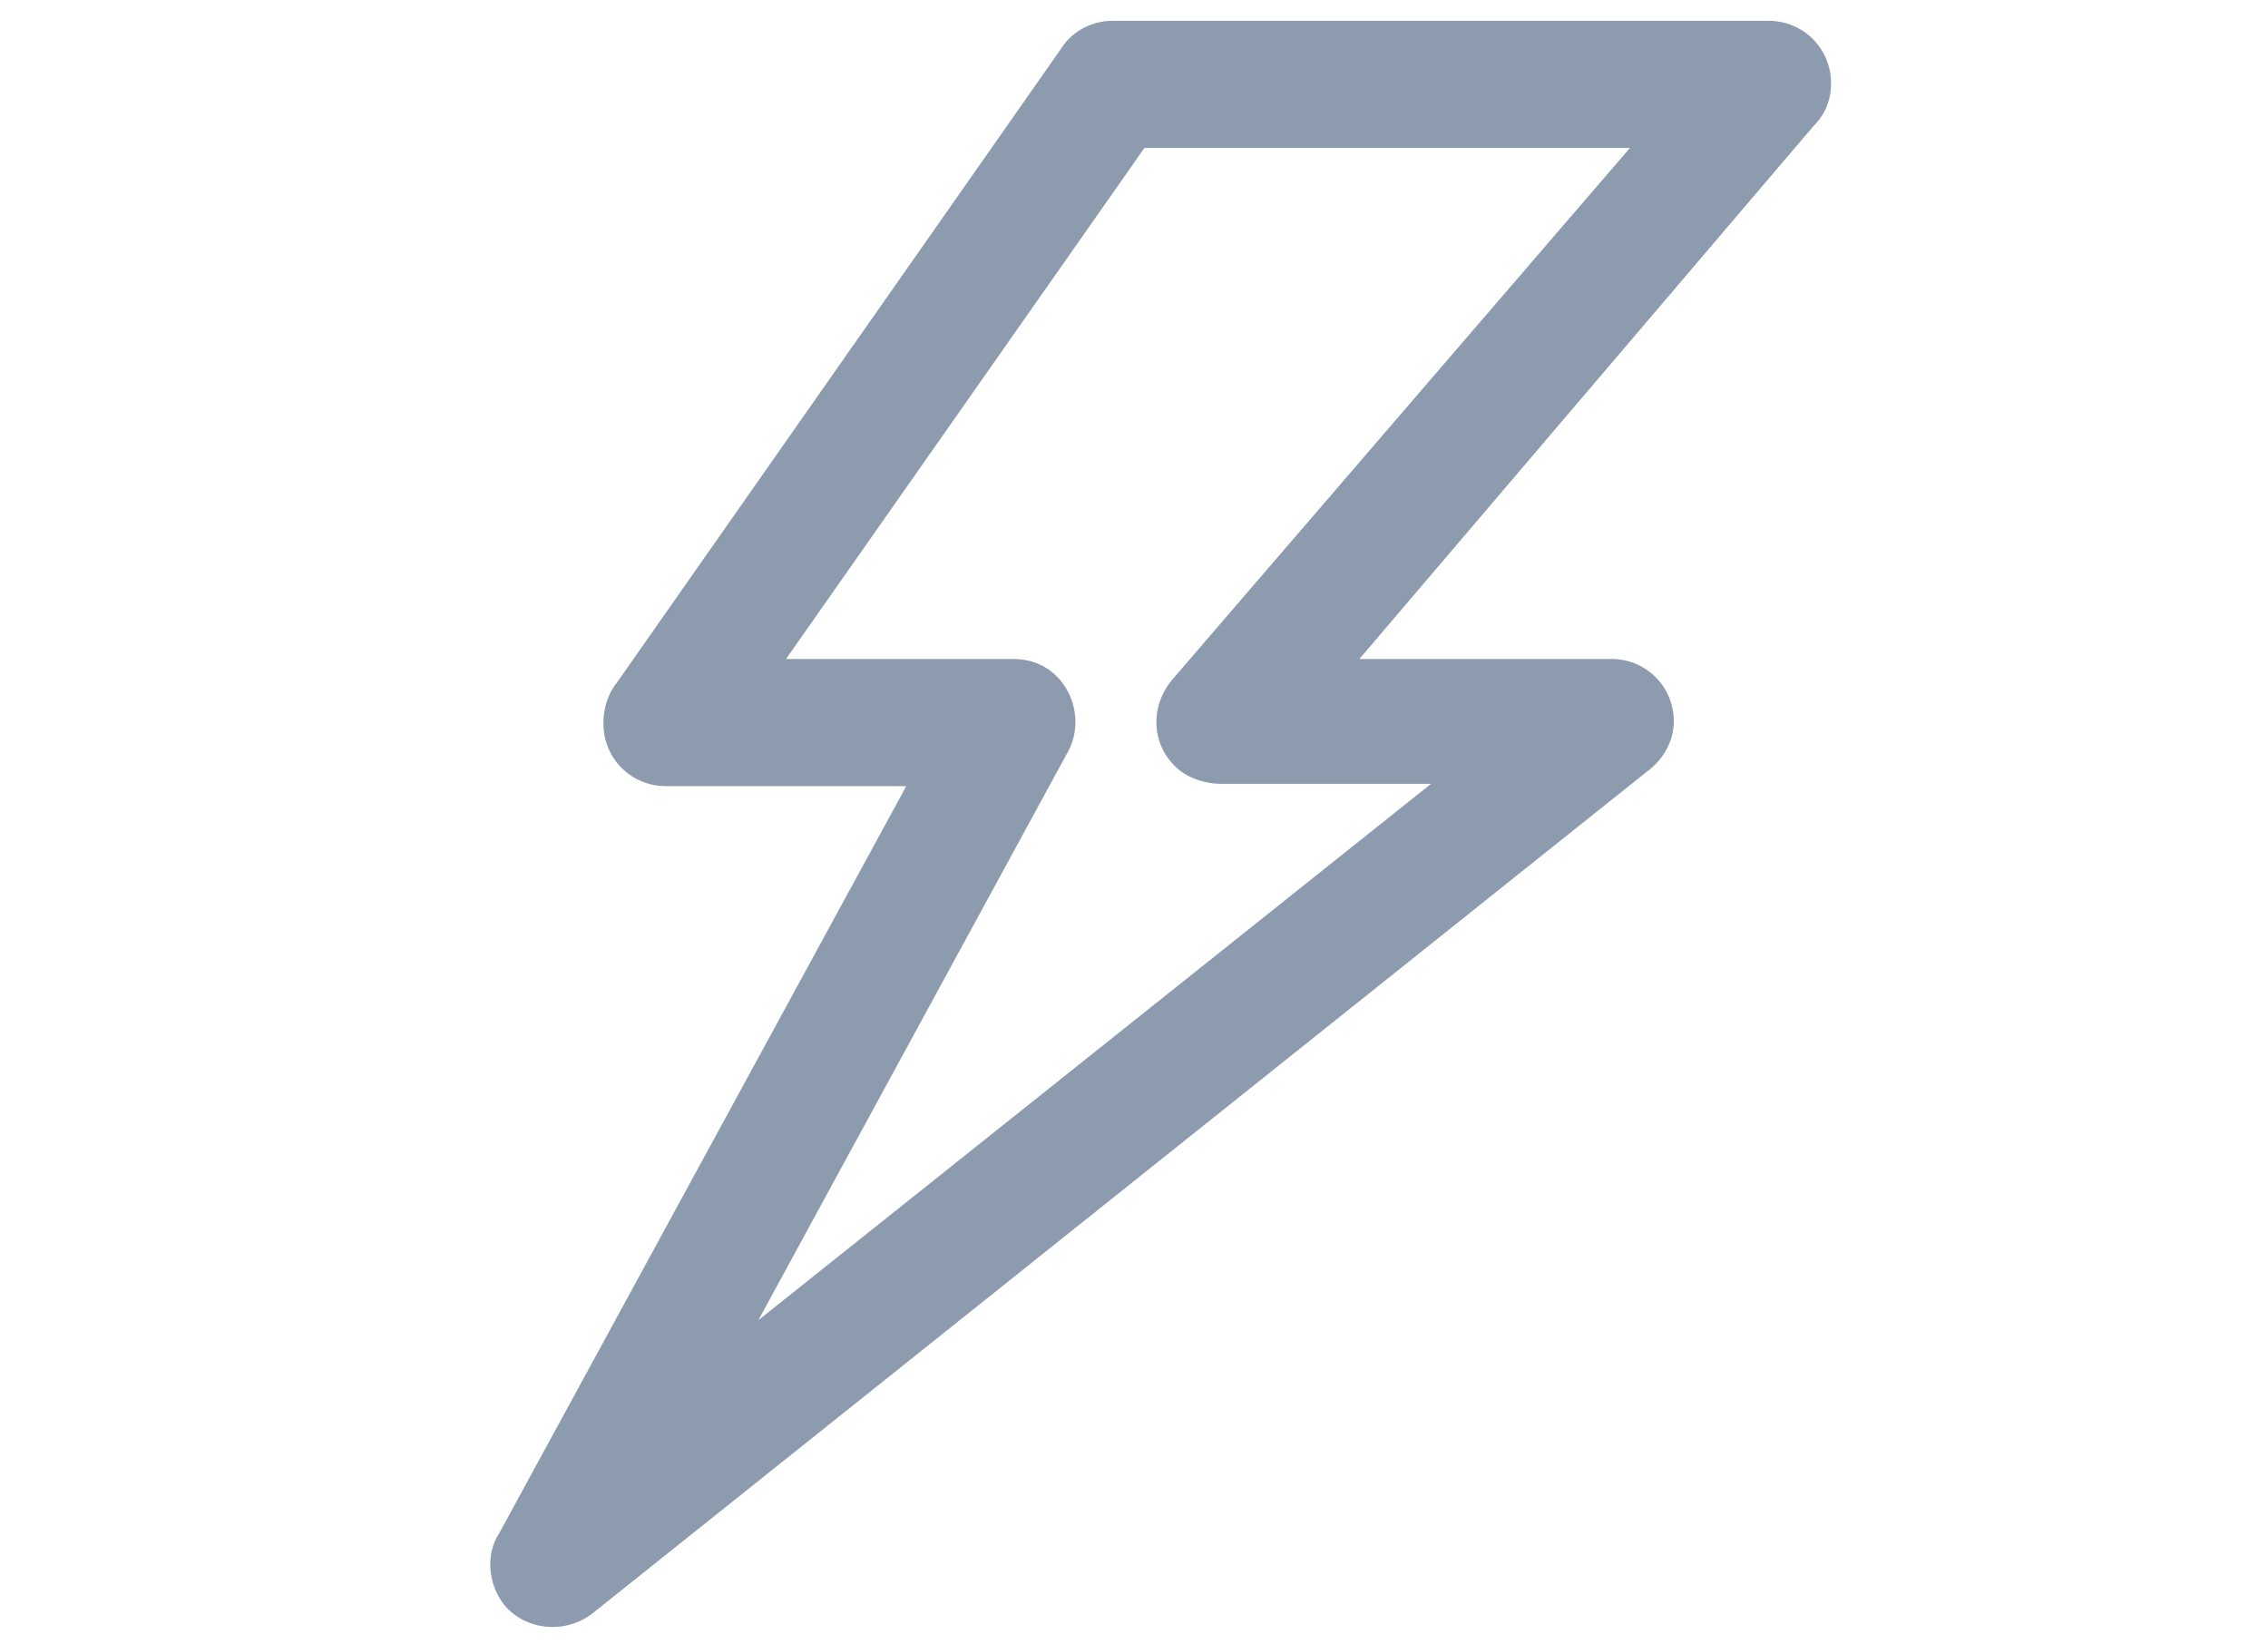 <?xml version="1.0" encoding="utf-8"?>
<!-- Generator: Adobe Illustrator 24.0.0, SVG Export Plug-In . SVG Version: 6.00 Build 0)  -->
<svg version="1.1" id="Livello_1" xmlns="http://www.w3.org/2000/svg" xmlns:xlink="http://www.w3.org/1999/xlink" x="0px" y="0px"
	 viewBox="0 0 98.1 71.1" style="enable-background:new 0 0 98.1 71.1;" xml:space="preserve">
<style type="text/css">
	.st0{opacity:0.5;fill:#1B385C;enable-background:new    ;}
</style>
<head  xmlns=""></head>
<path class="st0" d="M58.8,28.5h10.9c1.5,0,2.7,1.2,2.7,2.7c0,0.9-0.5,1.7-1.2,2.2L25.6,69.8c-1.2,0.9-2.9,0.7-3.8-0.4
	c-0.7-0.9-0.8-2.2-0.2-3.1l17.6-32.3H28.8c-1.5,0-2.7-1.2-2.7-2.7c0-0.7,0.2-1.3,0.6-1.8L45.9,2.1c0.5-0.8,1.4-1.2,2.2-1.2v0h28.4
	c1.5,0,2.7,1.2,2.7,2.7c0,0.8-0.3,1.4-0.8,1.9L58.8,28.5L58.8,28.5z M61.9,33.9L61.9,33.9h-9.1v0c-0.6,0-1.3-0.2-1.8-0.6
	c-1.2-1-1.3-2.7-0.3-3.9L70.5,6.4h-21L34,28.5h9.8v0c0.5,0,0.9,0.1,1.3,0.3c1.3,0.7,1.8,2.4,1.1,3.7L32.8,57.1L61.9,33.9L61.9,33.9z
	"/>
</svg>
